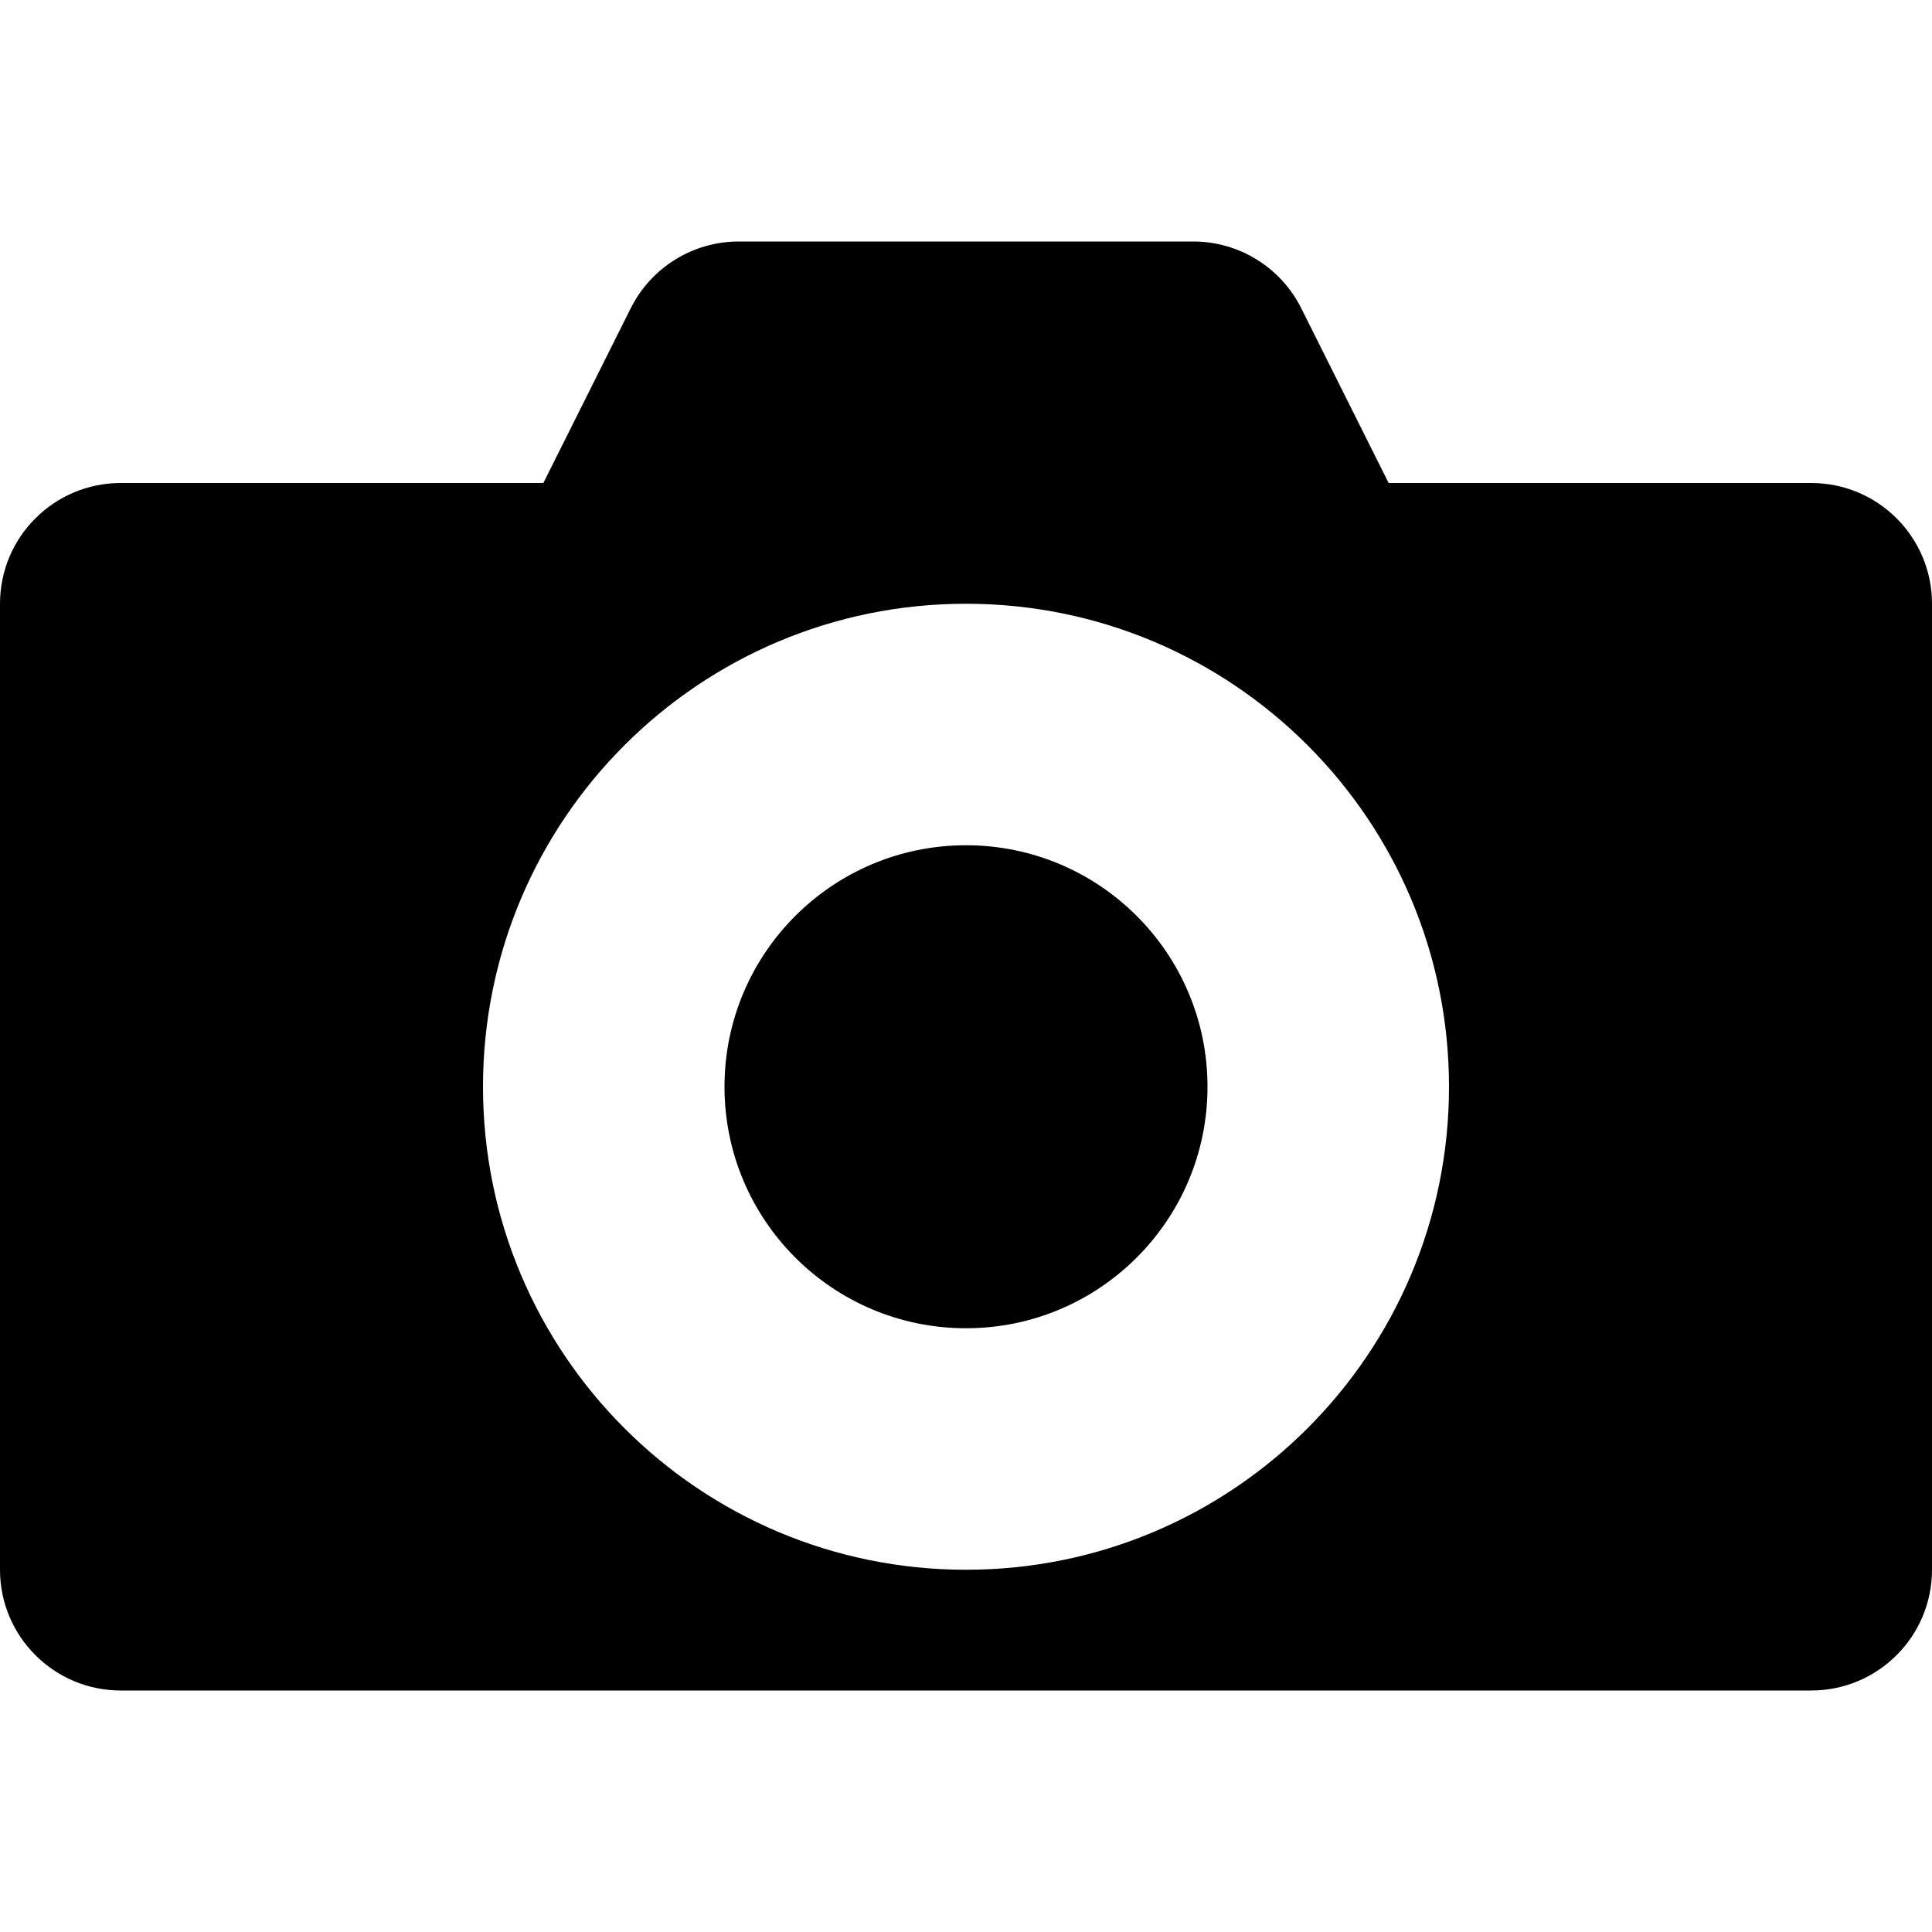 <?xml version="1.0" encoding="iso-8859-1"?>
<!-- Generator: Adobe Illustrator 18.0.0, SVG Export Plug-In . SVG Version: 6.00 Build 0)  -->
<!DOCTYPE svg PUBLIC "-//W3C//DTD SVG 1.1//EN" "http://www.w3.org/Graphics/SVG/1.1/DTD/svg11.dtd">
<svg version="1.1" id="Capa_1" xmlns="http://www.w3.org/2000/svg" xmlns:xlink="http://www.w3.org/1999/xlink" x="0px" y="0px"
	 viewBox="0 0 512 512" style="enable-background:new 0 0 512 512;" xml:space="preserve">
<g>
	<path d="M480,128H368l-23.156-46.312C339.422,70.848,328.344,64,316.223,64H195.777c-12.121,0-23.199,6.848-28.621,17.688L144,128
		H32c-17.672,0-32,14.326-32,32v256c0,17.673,14.328,32,32,32h448c17.672,0,32-14.327,32-32V160C512,142.326,497.672,128,480,128z
		 M256,416c-70.691,0-128-57.308-128-128s57.309-128,128-128s128,57.308,128,128S326.691,416,256,416z"/>
	<circle cx="256" cy="288" r="64"/>
</g>
<g>
</g>
<g>
</g>
<g>
</g>
<g>
</g>
<g>
</g>
<g>
</g>
<g>
</g>
<g>
</g>
<g>
</g>
<g>
</g>
<g>
</g>
<g>
</g>
<g>
</g>
<g>
</g>
<g>
</g>
</svg>
